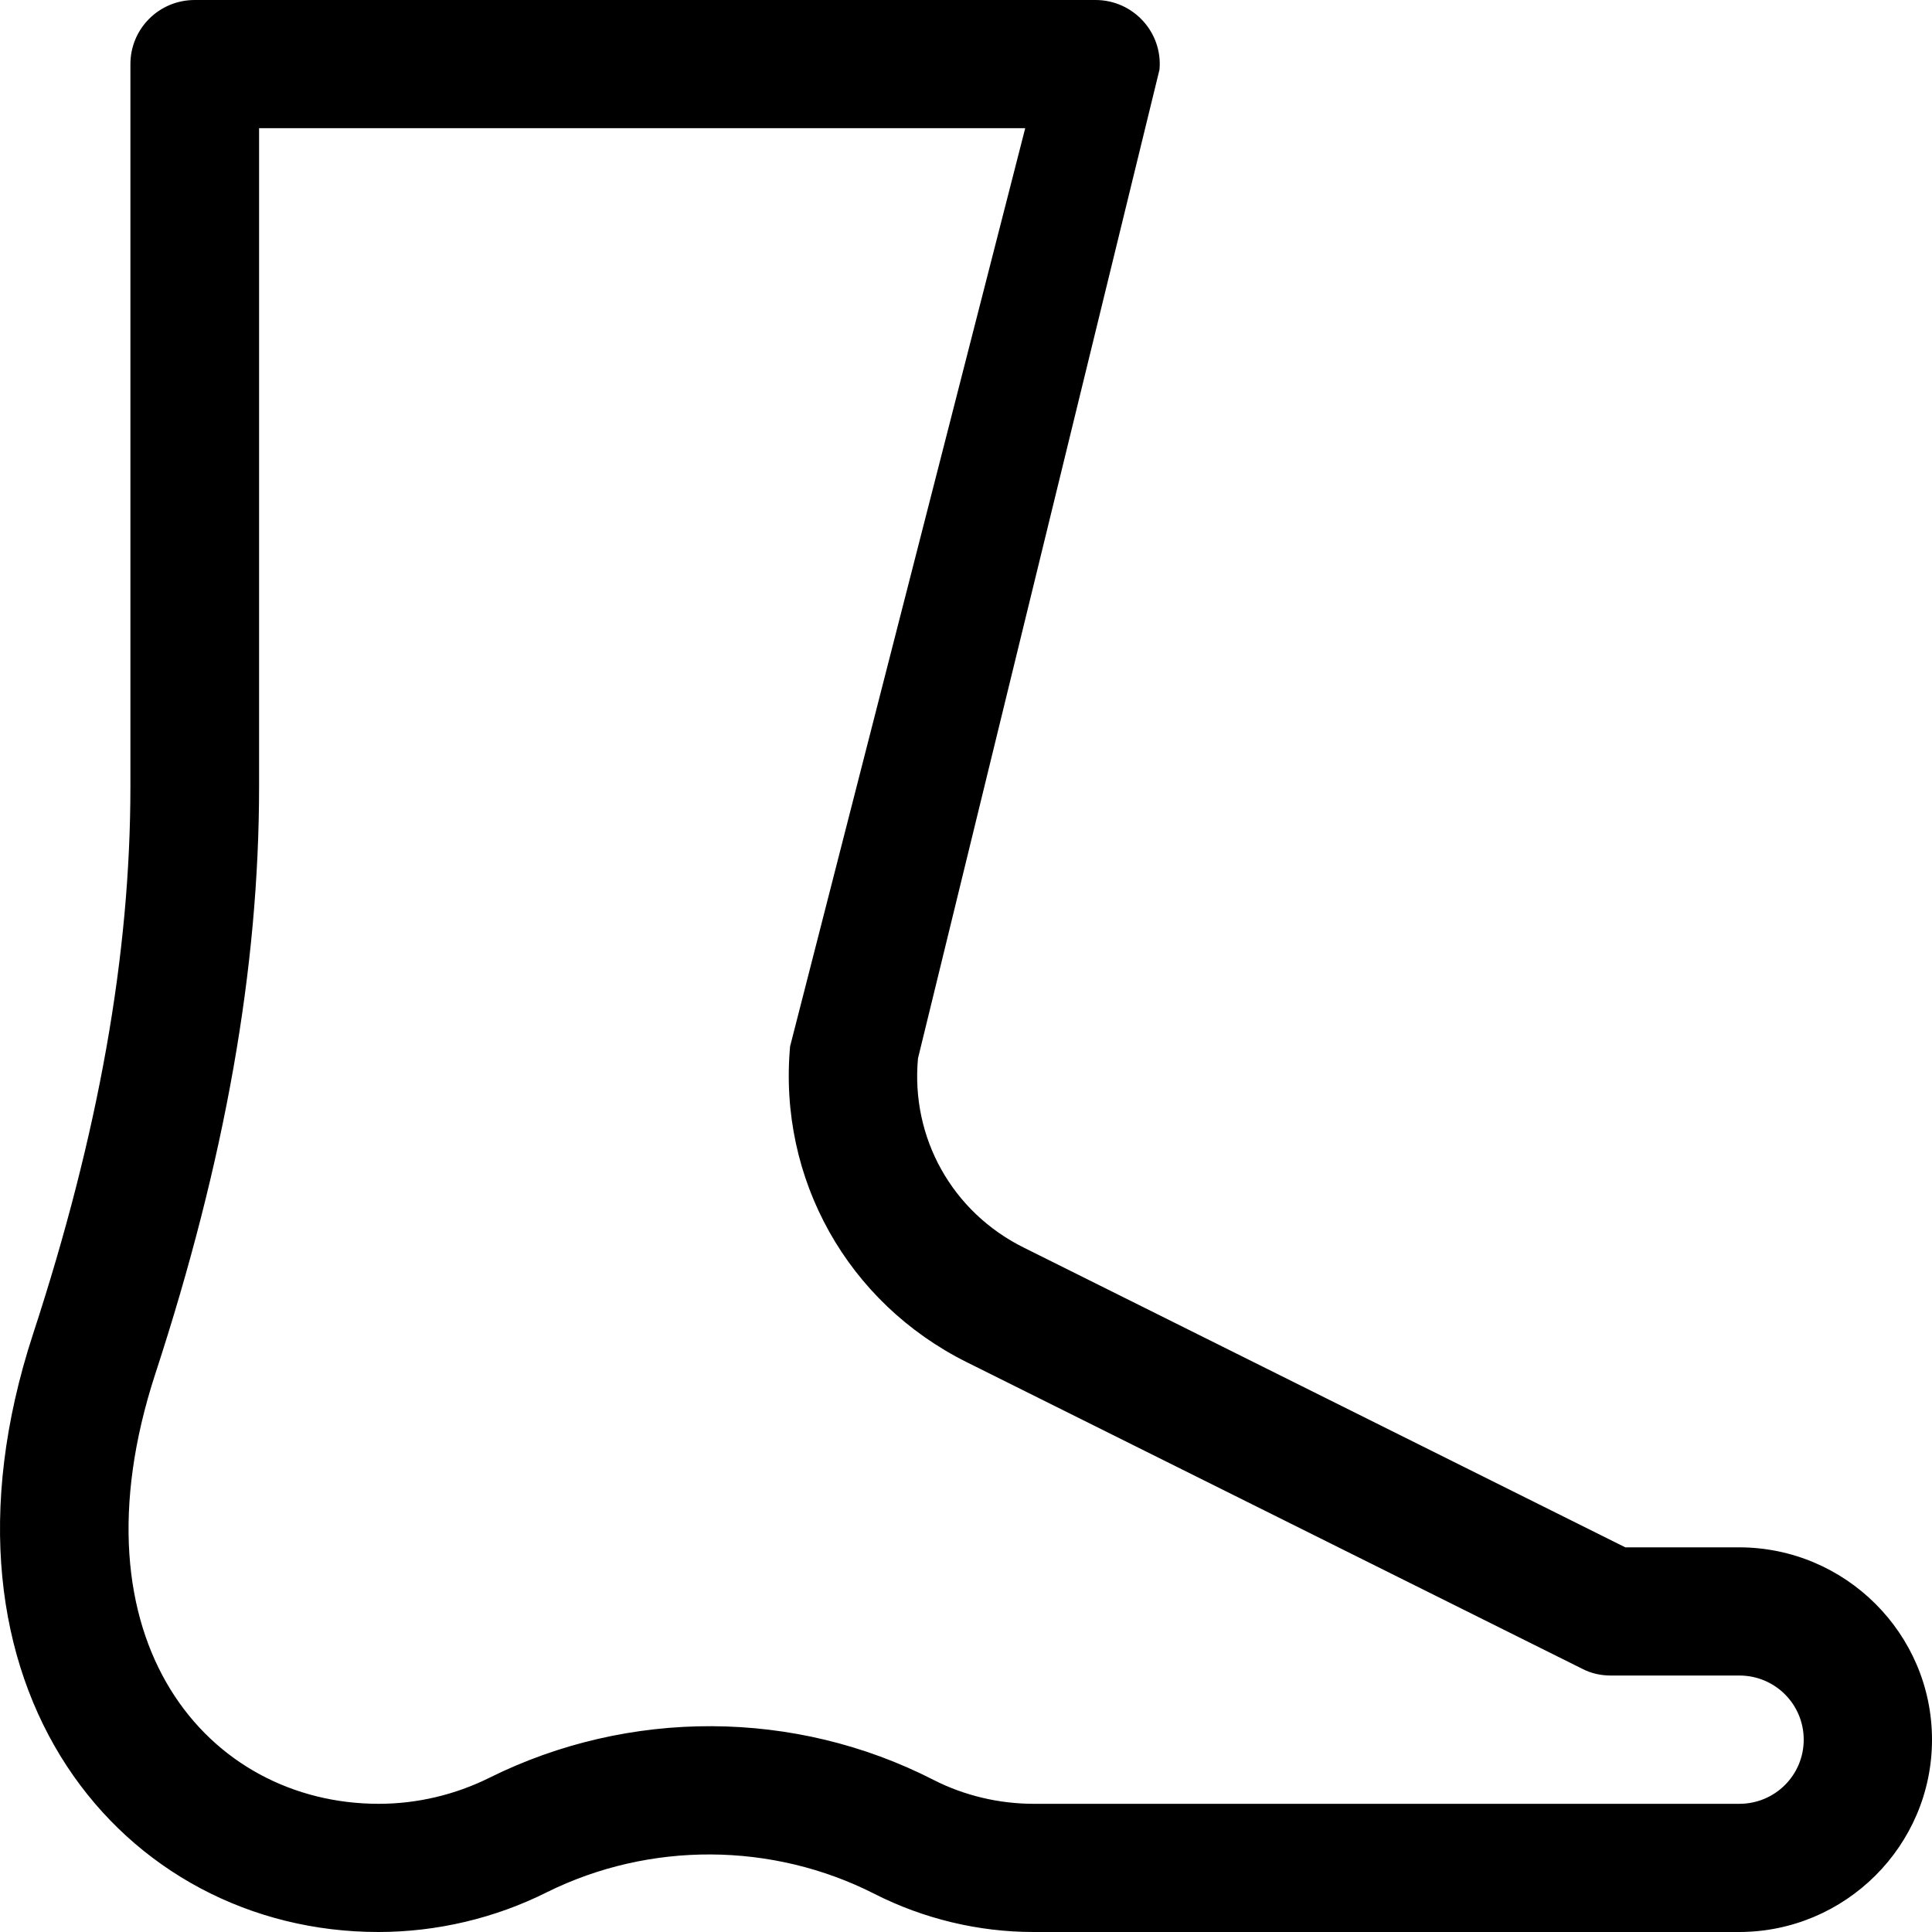 <svg width="20" height="20" viewBox="0 0 20 20" fill="none" xmlns="http://www.w3.org/2000/svg">
<path d="M3.917 20C1.279 20 -0.857 17.478 0.342 13.81C1.021 11.735 1.35 9.881 1.35 8.142C1.35 4.925 1.35 6.876 1.35 3.381V0.664C1.35 0.296 1.647 0 2.016 0H11.341C11.732 0 12.038 0.336 12.003 0.721L9.503 10.956C9.427 11.779 9.858 12.549 10.6 12.916L16.825 16.018H18.002C19.103 16.018 20 16.912 20 18.009C20 19.106 19.103 20 18.002 20H10.697C10.129 20 9.56 19.863 9.054 19.606C7.993 19.066 6.723 19.062 5.662 19.588C5.124 19.858 4.52 20 3.917 20C3.921 20 3.917 20 3.917 20ZM2.682 1.327V3.381C2.682 6.602 2.682 4.642 2.682 8.142C2.682 10.022 2.331 12.009 1.608 14.221C0.702 16.996 2.158 18.673 3.921 18.673C4.316 18.673 4.711 18.58 5.067 18.403C6.51 17.686 8.228 17.69 9.663 18.425C9.982 18.588 10.342 18.673 10.702 18.673H18.006C18.375 18.673 18.672 18.376 18.672 18.009C18.672 17.642 18.375 17.345 18.006 17.345H16.674C16.572 17.345 16.47 17.323 16.377 17.274L10.009 14.102C8.774 13.487 8.055 12.204 8.179 10.832L10.613 1.327H2.682Z" fill="black"/>
</svg>
